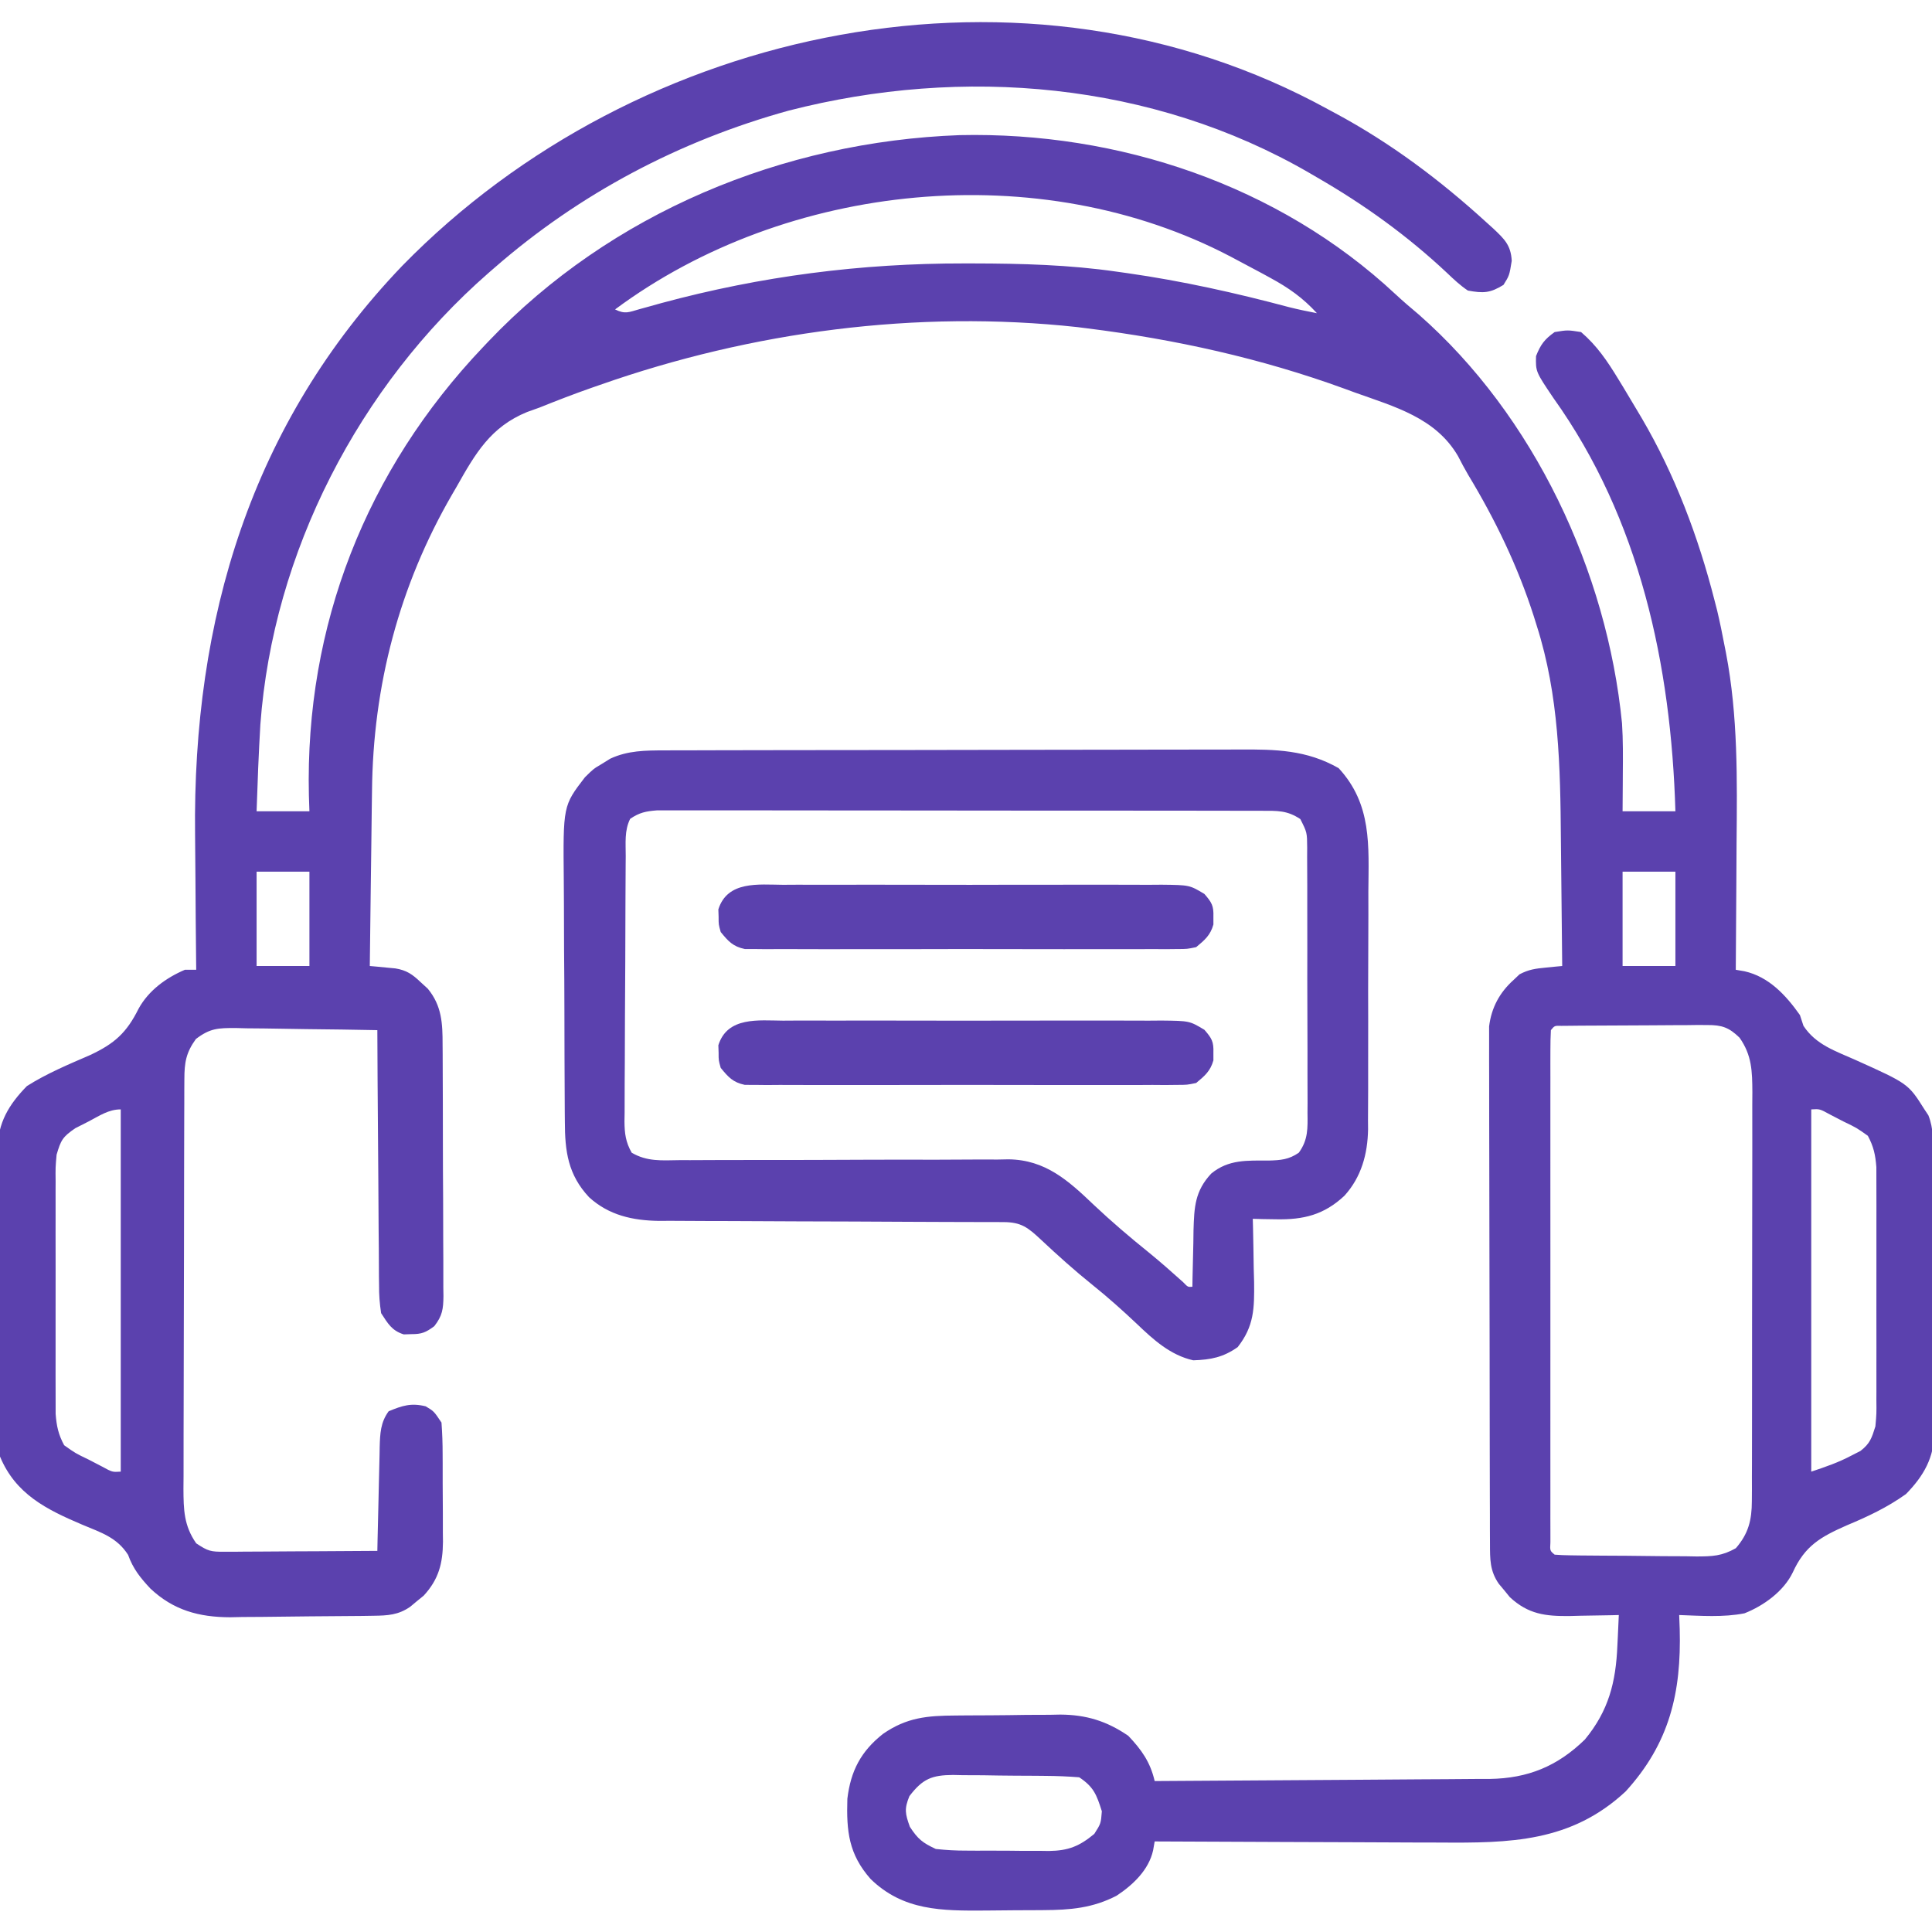 <svg version="1.1" xmlns="http://www.w3.org/2000/svg" width="512px" height="512px" transform="rotate(0) scale(1, 1)">
<path d="M0 0 C0.596 0.319 1.191 0.639 1.805 0.968 C16.546 8.878 29.663 18.73 42 30 C42.566 30.511 43.133 31.022 43.716 31.548 C46.7 34.356 48.414 36.006 48.625 40.125 C48 44 48 44 46.438 46.5 C42.894 48.681 41.109 48.753 37 48 C34.968 46.639 33.307 45.07 31.535 43.383 C21.016 33.495 9.492 25.189 -3 18 C-3.66 17.614 -4.321 17.227 -5.001 16.829 C-46.639 -7.302 -96.841 -11.551 -143.014 0.322 C-171.914 8.313 -198.423 22.294 -221 42 C-221.506 42.439 -222.012 42.878 -222.533 43.33 C-256.843 73.304 -279.65 117.34 -283 163 C-283.455 170.662 -283.747 178.329 -284 186 C-279.38 186 -274.76 186 -270 186 C-270.046 184.618 -270.093 183.236 -270.141 181.812 C-271.176 136.778 -254.964 95.583 -224 63 C-223.522 62.495 -223.044 61.989 -222.551 61.469 C-190.104 27.393 -144.517 8.533 -97.695 6.812 C-55.612 5.875 -13.204 20.013 17.777 48.93 C19.781 50.796 21.838 52.556 23.938 54.312 C54.551 81.176 73.891 122.45 77.852 162.691 C78.138 167.147 78.103 171.6 78.062 176.062 C78.058 177.023 78.053 177.984 78.049 178.975 C78.037 181.316 78.019 183.658 78 186 C82.62 186 87.24 186 92 186 C90.863 147.317 82.6 108.551 59.691 76.508 C54.964 69.499 54.964 69.499 55.062 65.375 C56.266 62.325 57.314 60.908 60 59 C63.438 58.438 63.438 58.438 67 59 C71.192 62.59 73.976 66.714 76.812 71.375 C77.246 72.082 77.679 72.789 78.125 73.517 C79.431 75.67 80.719 77.832 82 80 C82.36 80.606 82.721 81.213 83.092 81.837 C91.888 96.85 98.085 113.297 102.375 130.125 C102.601 131.004 102.828 131.883 103.061 132.789 C103.792 135.847 104.41 138.911 105 142 C105.132 142.668 105.265 143.337 105.401 144.025 C108.611 160.8 108.362 177.577 108.206 194.573 C108.175 198.356 108.161 202.138 108.146 205.92 C108.115 213.28 108.064 220.64 108 228 C108.764 228.131 109.529 228.263 110.316 228.398 C116.782 229.848 121.3 234.756 125 240 C125.464 241.413 125.464 241.413 125.938 242.855 C129.25 247.906 134.417 249.515 139.812 251.938 C153.698 258.189 153.698 258.189 158 265 C158.346 265.522 158.692 266.044 159.048 266.581 C160.446 270.133 160.303 273.643 160.306 277.405 C160.315 278.251 160.323 279.097 160.332 279.969 C160.356 282.766 160.364 285.562 160.371 288.359 C160.38 290.307 160.389 292.256 160.398 294.204 C160.415 298.289 160.423 302.374 160.426 306.46 C160.431 311.683 160.469 316.906 160.514 322.129 C160.544 326.154 160.551 330.179 160.552 334.205 C160.556 336.13 160.569 338.054 160.59 339.979 C160.617 342.679 160.612 345.377 160.599 348.077 C160.622 349.259 160.622 349.259 160.644 350.464 C160.555 357.296 157.837 362.096 153.1 366.944 C148.114 370.496 143.009 372.899 137.375 375.25 C130.506 378.289 126.324 380.63 123.105 387.703 C120.701 392.699 115.413 396.527 110.309 398.543 C104.674 399.658 98.719 399.199 93 399 C93.046 400.221 93.093 401.441 93.141 402.699 C93.591 419.525 90.477 432.948 78.812 445.75 C64.311 459.246 48.102 459.434 29.488 459.293 C27.307 459.287 25.125 459.283 22.944 459.28 C17.234 459.269 11.525 459.239 5.816 459.206 C-0.023 459.175 -5.862 459.162 -11.701 459.146 C-23.134 459.114 -34.567 459.063 -46 459 C-46.137 459.782 -46.274 460.563 -46.416 461.369 C-47.566 466.548 -51.728 470.497 -56.066 473.367 C-62.414 476.667 -68.345 477.164 -75.449 477.203 C-76.262 477.209 -77.075 477.215 -77.912 477.22 C-79.629 477.23 -81.346 477.236 -83.063 477.24 C-85.662 477.25 -88.259 477.281 -90.857 477.312 C-102.357 477.387 -112.62 477.417 -121.305 468.926 C-127.061 462.387 -127.709 456.371 -127.441 447.699 C-126.56 440.31 -123.846 435.117 -118 430.5 C-111.714 426.14 -106.272 425.671 -98.801 425.629 C-97.811 425.62 -96.82 425.611 -95.8 425.602 C-93.706 425.587 -91.613 425.578 -89.519 425.574 C-86.341 425.563 -83.164 425.513 -79.986 425.463 C-77.945 425.453 -75.904 425.446 -73.863 425.441 C-72.924 425.422 -71.985 425.402 -71.018 425.382 C-64.119 425.429 -58.731 427.086 -53 431 C-49.46 434.717 -47.158 437.987 -46 443 C-33.638 442.939 -21.277 442.862 -8.916 442.764 C-3.175 442.72 2.565 442.68 8.305 442.654 C13.849 442.627 19.393 442.587 24.937 442.537 C27.048 442.52 29.159 442.509 31.27 442.502 C34.235 442.493 37.2 442.465 40.166 442.432 C41.464 442.435 41.464 442.435 42.788 442.437 C52.916 442.282 60.727 439.082 68 432 C74.313 424.365 76.225 416.797 76.625 407.062 C76.664 406.283 76.702 405.504 76.742 404.701 C76.835 402.801 76.919 400.901 77 399 C76.395 399.016 75.791 399.031 75.167 399.048 C72.403 399.11 69.64 399.149 66.875 399.188 C65.924 399.213 64.972 399.238 63.992 399.264 C57.571 399.331 53.05 398.814 48.137 394.281 C47.658 393.693 47.18 393.106 46.688 392.5 C46.196 391.912 45.705 391.324 45.199 390.719 C42.807 387.29 42.871 384.181 42.86 380.137 C42.854 378.913 42.848 377.689 42.842 376.428 C42.841 375.069 42.84 373.711 42.839 372.352 C42.834 370.923 42.829 369.494 42.824 368.065 C42.811 364.181 42.804 360.296 42.8 356.412 C42.797 353.985 42.793 351.558 42.788 349.13 C42.775 341.536 42.765 333.941 42.761 326.346 C42.757 317.581 42.739 308.816 42.71 300.05 C42.688 293.274 42.678 286.498 42.677 279.721 C42.676 275.675 42.67 271.628 42.652 267.581 C42.636 263.774 42.634 259.966 42.642 256.158 C42.643 254.763 42.639 253.367 42.629 251.972 C42.616 250.063 42.624 248.153 42.633 246.244 C42.631 245.177 42.63 244.11 42.628 243.01 C43.241 238.046 45.408 234.018 49.125 230.688 C49.643 230.196 50.161 229.705 50.695 229.199 C53.18 227.907 54.878 227.695 57.644 227.425 C58.459 227.343 59.273 227.261 60.112 227.177 C60.735 227.118 61.358 227.06 62 227 C61.938 219.375 61.86 211.749 61.764 204.124 C61.72 200.581 61.681 197.038 61.654 193.495 C61.501 174.254 61.169 155.324 55.25 136.812 C54.865 135.576 54.865 135.576 54.472 134.315 C50.214 121.043 44.263 108.709 37.057 96.794 C36.109 95.185 35.242 93.528 34.387 91.867 C28.446 81.687 17.544 78.779 7 75 C6.131 74.68 5.262 74.361 4.366 74.032 C-17.808 65.946 -40.602 60.924 -64 58 C-64.825 57.895 -65.65 57.791 -66.499 57.683 C-109.052 53.053 -152.77 58.86 -193 73 C-193.758 73.263 -194.515 73.526 -195.296 73.797 C-199.916 75.415 -204.46 77.17 -209 79 C-210.088 79.389 -211.176 79.779 -212.297 80.18 C-222.014 84.15 -226.045 91.22 -231 100 C-231.393 100.675 -231.786 101.351 -232.191 102.046 C-246.227 126.279 -253.158 152.748 -253.414 180.711 C-253.433 182.059 -253.452 183.406 -253.473 184.754 C-253.523 188.249 -253.563 191.744 -253.601 195.239 C-253.641 198.826 -253.692 202.413 -253.742 206 C-253.838 213 -253.923 220 -254 227 C-253.38 227.055 -252.76 227.111 -252.121 227.168 C-250.903 227.287 -250.903 227.287 -249.66 227.409 C-248.854 227.485 -248.049 227.561 -247.219 227.639 C-244.268 228.119 -242.708 229.198 -240.562 231.25 C-239.924 231.833 -239.286 232.415 -238.629 233.016 C-234.91 237.546 -234.702 242.186 -234.709 247.848 C-234.703 248.622 -234.696 249.397 -234.689 250.195 C-234.67 252.746 -234.666 255.297 -234.664 257.848 C-234.658 259.625 -234.651 261.401 -234.644 263.178 C-234.632 266.898 -234.628 270.618 -234.629 274.337 C-234.63 279.104 -234.602 283.871 -234.568 288.638 C-234.546 292.306 -234.542 295.973 -234.543 299.641 C-234.54 301.399 -234.531 303.156 -234.516 304.914 C-234.496 307.37 -234.502 309.825 -234.514 312.281 C-234.503 313.007 -234.492 313.733 -234.48 314.481 C-234.523 317.924 -234.762 319.694 -236.905 322.447 C-239.163 324.121 -240.222 324.568 -243 324.562 C-243.99 324.595 -243.99 324.595 -245 324.629 C-248.179 323.629 -249.205 321.751 -251 319 C-251.395 316.376 -251.565 314.167 -251.546 311.548 C-251.561 310.449 -251.561 310.449 -251.577 309.329 C-251.607 306.921 -251.608 304.514 -251.609 302.105 C-251.624 300.431 -251.641 298.757 -251.659 297.082 C-251.703 292.685 -251.723 288.287 -251.738 283.89 C-251.758 279.398 -251.8 274.907 -251.84 270.416 C-251.915 261.611 -251.965 252.806 -252 244 C-258.317 243.873 -264.634 243.786 -270.951 243.725 C-273.1 243.7 -275.248 243.666 -277.397 243.623 C-280.487 243.562 -283.577 243.534 -286.668 243.512 C-287.626 243.486 -288.585 243.46 -289.573 243.434 C-294.201 243.432 -296.301 243.469 -300.083 246.343 C-302.712 249.986 -303.126 252.578 -303.14 256.952 C-303.146 257.974 -303.152 258.996 -303.158 260.049 C-303.159 261.169 -303.16 262.29 -303.161 263.445 C-303.166 264.625 -303.171 265.806 -303.176 267.023 C-303.188 270.262 -303.196 273.502 -303.2 276.742 C-303.203 278.767 -303.207 280.792 -303.212 282.817 C-303.225 289.156 -303.235 295.495 -303.239 301.834 C-303.243 309.146 -303.261 316.458 -303.29 323.77 C-303.312 329.425 -303.322 335.08 -303.323 340.735 C-303.324 344.112 -303.33 347.487 -303.348 350.863 C-303.365 354.631 -303.363 358.399 -303.356 362.167 C-303.37 363.839 -303.37 363.839 -303.384 365.545 C-303.355 371.069 -303.276 375.307 -300 380 C-296.843 382.105 -296.126 382.247 -292.529 382.227 C-291.628 382.227 -290.727 382.227 -289.799 382.227 C-288.83 382.216 -287.861 382.206 -286.863 382.195 C-285.869 382.192 -284.874 382.19 -283.849 382.187 C-280.67 382.176 -277.492 382.15 -274.312 382.125 C-272.158 382.115 -270.004 382.106 -267.85 382.098 C-262.566 382.076 -257.283 382.042 -252 382 C-251.98 381.021 -251.96 380.043 -251.94 379.034 C-251.864 375.396 -251.775 371.758 -251.683 368.121 C-251.644 366.547 -251.61 364.974 -251.578 363.401 C-251.532 361.137 -251.474 358.873 -251.414 356.609 C-251.403 355.908 -251.391 355.207 -251.379 354.485 C-251.271 350.89 -251.168 347.956 -249 345 C-245.359 343.489 -243.055 342.742 -239.188 343.688 C-237 345 -237 345 -235 348 C-234.792 350.832 -234.696 353.562 -234.699 356.395 C-234.695 357.22 -234.691 358.044 -234.686 358.894 C-234.68 360.64 -234.68 362.386 -234.684 364.132 C-234.687 366.792 -234.664 369.451 -234.639 372.111 C-234.636 373.81 -234.636 375.508 -234.637 377.207 C-234.628 377.998 -234.618 378.789 -234.609 379.603 C-234.656 385.299 -235.729 389.538 -239.719 393.863 C-240.307 394.342 -240.894 394.82 -241.5 395.312 C-242.088 395.804 -242.676 396.295 -243.281 396.801 C-246.424 398.994 -249.245 399.139 -252.955 399.193 C-254.468 399.217 -254.468 399.217 -256.012 399.242 C-260.639 399.286 -265.266 399.327 -269.894 399.35 C-272.327 399.367 -274.76 399.394 -277.194 399.432 C-280.714 399.487 -284.233 399.509 -287.754 399.523 C-288.83 399.546 -289.907 399.569 -291.016 399.592 C-299.268 399.569 -306.019 397.741 -312.149 391.981 C-314.809 389.127 -316.728 386.761 -318.055 383.055 C-321.011 378.413 -325.228 377.146 -330.188 375.062 C-339.708 371.019 -347.851 366.972 -352 357 C-352.425 354.119 -352.431 351.276 -352.42 348.368 C-352.428 347.521 -352.437 346.675 -352.446 345.803 C-352.469 343.017 -352.47 340.231 -352.469 337.445 C-352.476 335.5 -352.484 333.555 -352.492 331.61 C-352.505 327.536 -352.507 323.463 -352.501 319.389 C-352.495 314.182 -352.526 308.975 -352.566 303.768 C-352.592 299.751 -352.595 295.734 -352.591 291.717 C-352.593 289.798 -352.603 287.879 -352.62 285.96 C-352.643 283.27 -352.633 280.581 -352.615 277.891 C-352.628 277.106 -352.642 276.322 -352.655 275.513 C-352.55 268.541 -349.689 263.753 -344.871 258.82 C-339.608 255.484 -333.814 253.067 -328.104 250.594 C-321.669 247.575 -318.459 244.721 -315.278 238.323 C-312.618 233.487 -308.024 230.145 -303 228 C-302.01 228 -301.02 228 -300 228 C-300.009 227.233 -300.018 226.466 -300.027 225.676 C-300.108 218.312 -300.169 210.948 -300.207 203.583 C-300.228 199.8 -300.255 196.018 -300.302 192.235 C-300.98 135.245 -285.496 83.302 -245.393 41.434 C-182.878 -22.561 -79.923 -43.981 0 0 Z M-189 53 C-186.34 54.33 -185.347 53.726 -182.512 52.926 C-181.126 52.545 -181.126 52.545 -179.713 52.157 C-178.715 51.878 -177.716 51.6 -176.688 51.312 C-150.271 44.183 -123.849 40.776 -96.5 40.812 C-95.659 40.813 -94.817 40.814 -93.95 40.814 C-81.199 40.839 -68.638 41.169 -56 43 C-55.077 43.129 -54.154 43.258 -53.204 43.391 C-38.686 45.467 -24.554 48.618 -10.39 52.399 C-7.939 53.015 -5.482 53.524 -3 54 C-6.744 49.912 -10.518 47.26 -15.375 44.625 C-16.081 44.239 -16.786 43.852 -17.513 43.454 C-19.667 42.287 -21.831 41.14 -24 40 C-24.617 39.672 -25.234 39.344 -25.87 39.005 C-76.54 12.423 -143.502 19.211 -189 53 Z M-284 202 C-284 210.25 -284 218.5 -284 227 C-279.38 227 -274.76 227 -270 227 C-270 218.75 -270 210.5 -270 202 C-274.62 202 -279.24 202 -284 202 Z M78 202 C78 210.25 78 218.5 78 227 C82.62 227 87.24 227 92 227 C92 218.75 92 210.5 92 202 C87.38 202 82.76 202 78 202 Z M59 244 C58.901 245.782 58.874 247.568 58.873 249.353 C58.87 250.514 58.867 251.675 58.864 252.871 C58.866 254.156 58.869 255.441 58.871 256.766 C58.869 258.124 58.867 259.482 58.865 260.84 C58.861 264.538 58.863 268.236 58.866 271.935 C58.868 275.797 58.866 279.659 58.864 283.521 C58.862 290.007 58.865 296.494 58.87 302.98 C58.875 310.49 58.873 318.001 58.868 325.511 C58.863 331.947 58.863 338.384 58.865 344.82 C58.867 348.669 58.867 352.519 58.864 356.368 C58.861 359.986 58.863 363.604 58.869 367.222 C58.871 369.191 58.868 371.16 58.864 373.129 C58.867 374.29 58.87 375.451 58.873 376.647 C58.873 377.663 58.874 378.678 58.874 379.725 C58.744 381.967 58.744 381.967 60 383 C61.385 383.114 62.776 383.16 64.165 383.177 C65.05 383.19 65.934 383.203 66.846 383.216 C67.809 383.223 68.773 383.231 69.766 383.238 C70.751 383.246 71.737 383.254 72.752 383.263 C74.844 383.277 76.935 383.287 79.027 383.295 C82.223 383.312 85.418 383.356 88.613 383.4 C90.643 383.411 92.673 383.419 94.703 383.426 C95.659 383.443 96.614 383.461 97.598 383.479 C101.78 383.465 104.33 383.381 108.019 381.286 C111.358 377.434 112.249 373.836 112.261 368.808 C112.271 367.27 112.271 367.27 112.282 365.702 C112.28 364.589 112.277 363.475 112.275 362.328 C112.28 361.147 112.285 359.966 112.29 358.749 C112.302 355.518 112.304 352.287 112.302 349.055 C112.301 346.354 112.305 343.653 112.31 340.952 C112.321 334.577 112.322 328.203 112.316 321.828 C112.31 315.26 112.322 308.692 112.343 302.124 C112.361 296.477 112.367 290.83 112.364 285.183 C112.362 281.814 112.364 278.445 112.378 275.075 C112.391 271.317 112.384 267.559 112.372 263.801 C112.38 262.69 112.388 261.578 112.395 260.433 C112.358 254.921 112.288 250.666 109 246 C106.2 243.272 104.301 242.626 100.431 242.644 C99.534 242.641 98.636 242.638 97.712 242.634 C96.751 242.647 95.79 242.659 94.801 242.672 C93.81 242.674 92.819 242.676 91.798 242.678 C89.708 242.684 87.617 242.698 85.527 242.719 C82.314 242.75 79.102 242.76 75.889 242.766 C73.859 242.775 71.83 242.785 69.801 242.797 C68.834 242.801 67.868 242.805 66.872 242.81 C65.984 242.819 65.096 242.829 64.181 242.839 C63.396 242.846 62.611 242.853 61.802 242.86 C59.978 242.805 59.978 242.805 59 244 Z M-328.5 268.188 C-329.665 268.779 -330.831 269.371 -332.031 269.98 C-335.421 272.286 -335.868 273.162 -337 277 C-337.302 280.38 -337.302 280.38 -337.259 284.098 C-337.262 284.793 -337.266 285.488 -337.269 286.204 C-337.278 288.49 -337.272 290.776 -337.266 293.062 C-337.267 294.658 -337.269 296.253 -337.271 297.848 C-337.274 301.187 -337.27 304.525 -337.261 307.864 C-337.249 312.138 -337.256 316.412 -337.268 320.686 C-337.275 323.978 -337.273 327.271 -337.268 330.563 C-337.266 332.139 -337.268 333.714 -337.273 335.29 C-337.278 337.494 -337.27 339.698 -337.259 341.902 C-337.257 343.155 -337.256 344.408 -337.254 345.699 C-337.004 348.953 -336.535 351.134 -335 354 C-332.019 356.12 -332.019 356.12 -328.5 357.812 C-326.752 358.719 -326.752 358.719 -324.969 359.645 C-322.241 361.138 -322.241 361.138 -320 361 C-320 329.32 -320 297.64 -320 265 C-323.25 265 -325.647 266.707 -328.5 268.188 Z M128 265 C128 296.68 128 328.36 128 361 C131.938 359.687 135.168 358.583 138.75 356.688 C139.508 356.299 140.266 355.911 141.047 355.512 C143.594 353.54 144.036 352.071 145 349 C145.302 345.62 145.302 345.62 145.259 341.902 C145.262 341.207 145.266 340.512 145.269 339.796 C145.278 337.51 145.272 335.224 145.266 332.938 C145.267 331.342 145.269 329.747 145.271 328.152 C145.274 324.813 145.27 321.475 145.261 318.136 C145.249 313.862 145.256 309.588 145.268 305.314 C145.275 302.022 145.273 298.729 145.268 295.437 C145.266 293.861 145.268 292.286 145.273 290.71 C145.278 288.506 145.27 286.302 145.259 284.098 C145.257 282.845 145.256 281.592 145.254 280.301 C145.004 277.047 144.535 274.866 143 272 C140.019 269.88 140.019 269.88 136.5 268.188 C135.335 267.583 134.169 266.978 132.969 266.355 C130.241 264.862 130.241 264.862 128 265 Z M-111 447 C-112.388 450.383 -112.122 451.66 -110.875 455.125 C-108.747 458.388 -107.507 459.366 -104 461 C-101.205 461.299 -98.64 461.445 -95.848 461.434 C-95.07 461.439 -94.292 461.444 -93.491 461.449 C-91.851 461.456 -90.211 461.455 -88.572 461.446 C-86.074 461.438 -83.578 461.466 -81.08 461.498 C-79.482 461.5 -77.883 461.499 -76.285 461.496 C-75.544 461.507 -74.804 461.519 -74.04 461.53 C-68.893 461.462 -65.944 460.279 -62 457 C-60.25 454.25 -60.25 454.25 -60 451 C-61.388 446.616 -62.14 444.573 -66 442 C-68.987 441.767 -71.878 441.648 -74.867 441.629 C-76.175 441.615 -76.175 441.615 -77.509 441.602 C-79.353 441.587 -81.197 441.578 -83.042 441.574 C-85.858 441.563 -88.672 441.513 -91.488 441.463 C-93.281 441.453 -95.074 441.446 -96.867 441.441 C-97.707 441.422 -98.547 441.402 -99.412 441.382 C-104.982 441.425 -107.462 442.35 -111 447 Z " fill="#5b41ae" transform="translate(352,29)"/>
<path d="M0 0 C1.063 -0.004 1.063 -0.004 2.147 -0.009 C4.515 -0.018 6.883 -0.019 9.251 -0.021 C10.951 -0.025 12.652 -0.03 14.352 -0.036 C18.968 -0.049 23.584 -0.055 28.2 -0.06 C31.086 -0.063 33.971 -0.067 36.857 -0.071 C45.892 -0.085 54.927 -0.095 63.961 -0.098 C74.38 -0.103 84.798 -0.12 95.217 -0.149 C103.277 -0.171 111.338 -0.181 119.398 -0.182 C124.209 -0.184 129.02 -0.189 133.831 -0.207 C138.358 -0.224 142.886 -0.226 147.413 -0.217 C149.07 -0.216 150.728 -0.221 152.385 -0.231 C161.905 -0.284 170.072 -0.145 178.604 4.703 C187.459 14.296 186.576 25.216 186.482 37.488 C186.483 39.47 186.486 41.452 186.49 43.434 C186.493 47.574 186.478 51.713 186.451 55.853 C186.416 61.141 186.422 66.428 186.441 71.716 C186.452 75.804 186.443 79.892 186.428 83.98 C186.423 85.929 186.423 87.878 186.429 89.827 C186.435 92.557 186.414 95.286 186.387 98.016 C186.397 99.206 186.397 99.206 186.407 100.42 C186.297 106.966 184.621 113.097 180.133 118.033 C174.734 123.076 169.331 124.415 161.979 124.265 C160.826 124.247 159.674 124.229 158.486 124.211 C157.618 124.188 156.749 124.164 155.854 124.14 C155.875 124.922 155.895 125.703 155.917 126.508 C156.001 130.073 156.052 133.637 156.104 137.203 C156.137 138.432 156.171 139.661 156.205 140.928 C156.28 147.878 156.214 152.579 151.854 158.14 C148.026 160.837 144.744 161.488 140.076 161.637 C134.002 160.281 129.478 156.14 125.104 151.953 C121.295 148.36 117.442 144.919 113.354 141.64 C108.626 137.842 104.156 133.829 99.736 129.681 C96.259 126.434 94.505 125.017 89.763 125.009 C88.907 125.005 88.051 125.001 87.168 124.997 C86.226 124.998 85.285 124.998 84.314 124.999 C82.829 124.993 82.829 124.993 81.313 124.988 C79.156 124.981 76.999 124.975 74.842 124.972 C71.424 124.965 68.007 124.949 64.589 124.93 C54.869 124.878 45.149 124.83 35.429 124.815 C29.487 124.804 23.546 124.775 17.604 124.733 C15.343 124.721 13.081 124.716 10.819 124.718 C7.645 124.72 4.472 124.698 1.299 124.67 C0.371 124.677 -0.557 124.684 -1.512 124.69 C-8.45 124.592 -14.775 123.215 -20.033 118.42 C-25.622 112.457 -26.446 106.24 -26.453 98.356 C-26.461 97.494 -26.469 96.631 -26.478 95.742 C-26.502 92.901 -26.511 90.06 -26.518 87.219 C-26.526 85.233 -26.536 83.248 -26.545 81.263 C-26.561 77.103 -26.569 72.944 -26.572 68.785 C-26.577 63.474 -26.615 58.165 -26.661 52.855 C-26.691 48.754 -26.698 44.653 -26.699 40.552 C-26.703 38.595 -26.715 36.639 -26.736 34.682 C-26.933 14.675 -26.933 14.675 -21.146 7.14 C-18.865 4.887 -18.865 4.887 -16.646 3.578 C-15.914 3.123 -15.182 2.668 -14.428 2.199 C-9.735 0.021 -5.114 0.012 0 0 Z M-9.146 18.14 C-10.707 21.262 -10.311 24.587 -10.323 28.015 C-10.33 28.828 -10.337 29.641 -10.343 30.479 C-10.363 33.176 -10.375 35.873 -10.385 38.57 C-10.389 39.49 -10.393 40.41 -10.397 41.358 C-10.418 46.225 -10.432 51.093 -10.442 55.96 C-10.453 60.993 -10.487 66.026 -10.527 71.059 C-10.553 74.924 -10.561 78.79 -10.565 82.656 C-10.57 84.511 -10.581 86.367 -10.6 88.222 C-10.624 90.818 -10.623 93.412 -10.616 96.007 C-10.636 97.159 -10.636 97.159 -10.655 98.334 C-10.624 101.546 -10.334 103.81 -8.739 106.621 C-4.679 109.001 -0.819 108.661 3.804 108.591 C4.814 108.592 5.824 108.593 6.865 108.593 C9.059 108.593 11.253 108.583 13.447 108.565 C16.924 108.539 20.4 108.539 23.877 108.546 C33.763 108.562 43.648 108.527 53.534 108.48 C59.581 108.453 65.629 108.456 71.676 108.475 C73.977 108.476 76.278 108.465 78.579 108.443 C81.805 108.412 85.03 108.418 88.257 108.431 C89.671 108.403 89.671 108.403 91.115 108.375 C100.877 108.494 106.952 113.974 113.729 120.453 C118.423 124.875 123.271 129.015 128.299 133.058 C131.41 135.594 134.41 138.241 137.393 140.926 C138.665 142.247 138.665 142.247 139.854 142.14 C139.868 141.097 139.868 141.097 139.882 140.033 C139.936 136.859 140.019 133.688 140.104 130.515 C140.118 129.421 140.132 128.327 140.147 127.199 C140.331 121.11 140.491 116.789 144.854 112.14 C149.458 108.353 154.393 108.706 160.059 108.701 C163.242 108.614 165.404 108.452 168.054 106.616 C170.547 103.186 170.407 100.105 170.355 96.023 C170.361 95.208 170.366 94.393 170.372 93.553 C170.384 90.862 170.368 88.172 170.35 85.48 C170.35 83.61 170.351 81.739 170.354 79.869 C170.355 75.951 170.343 72.033 170.32 68.115 C170.292 63.088 170.294 58.063 170.307 53.036 C170.314 49.175 170.306 45.314 170.294 41.453 C170.289 39.599 170.289 37.745 170.293 35.892 C170.296 33.304 170.279 30.716 170.258 28.128 C170.262 27.36 170.267 26.592 170.271 25.8 C170.241 21.741 170.241 21.741 168.453 18.204 C164.933 15.864 162.409 16.012 158.186 16.007 C157.493 16.004 156.8 16.002 156.086 16 C153.752 15.994 151.418 15.994 149.085 15.995 C147.416 15.992 145.747 15.989 144.079 15.985 C139.537 15.976 134.996 15.974 130.455 15.973 C126.667 15.972 122.88 15.969 119.092 15.965 C110.159 15.957 101.225 15.954 92.291 15.955 C83.067 15.956 73.843 15.945 64.619 15.929 C56.708 15.916 48.796 15.911 40.884 15.912 C36.156 15.912 31.427 15.909 26.699 15.898 C22.252 15.889 17.805 15.889 13.358 15.896 C11.724 15.897 10.091 15.895 8.457 15.889 C6.23 15.881 4.003 15.885 1.775 15.893 C0.528 15.893 -0.72 15.892 -2.005 15.892 C-5 16.129 -6.685 16.465 -9.146 18.14 Z " fill="#5b41ae" transform="translate(176.146,198.86)"/>
<path d="M0 0 C1.163 -0.007 2.326 -0.014 3.525 -0.021 C7.37 -0.039 11.214 -0.027 15.059 -0.014 C17.73 -0.016 20.401 -0.02 23.073 -0.025 C28.671 -0.033 34.27 -0.023 39.868 -0.004 C46.335 0.018 52.802 0.011 59.269 -0.011 C64.828 -0.029 70.386 -0.032 75.945 -0.021 C79.262 -0.015 82.579 -0.016 85.897 -0.028 C89.596 -0.038 93.293 -0.022 96.992 0 C98.088 -0.008 99.185 -0.016 100.314 -0.025 C107.731 0.058 107.731 0.058 111.676 2.425 C113.642 4.685 114.157 5.564 114.059 8.518 C114.06 9.178 114.061 9.838 114.062 10.518 C113.246 13.402 111.779 14.611 109.496 16.518 C107.11 17.021 107.11 17.021 104.41 17.026 C102.871 17.042 102.871 17.042 101.301 17.06 C100.18 17.052 99.06 17.043 97.906 17.035 C96.722 17.042 95.538 17.049 94.318 17.056 C91.074 17.071 87.831 17.068 84.587 17.055 C81.191 17.045 77.795 17.054 74.399 17.06 C68.696 17.068 62.993 17.058 57.29 17.039 C50.698 17.017 44.107 17.024 37.516 17.046 C31.854 17.065 26.193 17.067 20.532 17.057 C17.151 17.05 13.771 17.05 10.391 17.063 C6.622 17.073 2.854 17.057 -0.914 17.035 C-2.034 17.043 -3.154 17.051 -4.308 17.06 C-5.335 17.048 -6.361 17.037 -7.418 17.026 C-8.754 17.023 -8.754 17.023 -10.118 17.021 C-13.275 16.355 -14.486 14.977 -16.504 12.518 C-17.07 10.518 -17.07 10.518 -17.066 8.518 C-17.088 7.858 -17.11 7.198 -17.133 6.518 C-14.73 -1.124 -6.457 -0.048 0 0 Z " fill="#5b41ae" transform="translate(207.504,234.482)"/>
<path d="M0 0 C1.163 -0.007 2.326 -0.014 3.525 -0.021 C7.37 -0.039 11.214 -0.027 15.059 -0.014 C17.73 -0.016 20.401 -0.02 23.073 -0.025 C28.671 -0.033 34.27 -0.023 39.868 -0.004 C46.335 0.018 52.802 0.011 59.269 -0.011 C64.828 -0.029 70.386 -0.032 75.945 -0.021 C79.262 -0.015 82.579 -0.016 85.897 -0.028 C89.596 -0.038 93.293 -0.022 96.992 0 C98.088 -0.008 99.185 -0.016 100.314 -0.025 C107.731 0.058 107.731 0.058 111.676 2.425 C113.642 4.685 114.157 5.564 114.059 8.518 C114.06 9.178 114.061 9.838 114.062 10.518 C113.246 13.402 111.779 14.611 109.496 16.518 C107.11 17.021 107.11 17.021 104.41 17.026 C102.871 17.042 102.871 17.042 101.301 17.06 C100.18 17.052 99.06 17.043 97.906 17.035 C96.722 17.042 95.538 17.049 94.318 17.056 C91.074 17.071 87.831 17.068 84.587 17.055 C81.191 17.045 77.795 17.054 74.399 17.06 C68.696 17.068 62.993 17.058 57.29 17.039 C50.698 17.017 44.107 17.024 37.516 17.046 C31.854 17.065 26.193 17.067 20.532 17.057 C17.151 17.05 13.771 17.05 10.391 17.063 C6.622 17.073 2.854 17.057 -0.914 17.035 C-2.034 17.043 -3.154 17.051 -4.308 17.06 C-5.335 17.048 -6.361 17.037 -7.418 17.026 C-8.754 17.023 -8.754 17.023 -10.118 17.021 C-13.275 16.355 -14.486 14.977 -16.504 12.518 C-17.07 10.518 -17.07 10.518 -17.066 8.518 C-17.088 7.858 -17.11 7.198 -17.133 6.518 C-14.73 -1.124 -6.457 -0.048 0 0 Z " fill="#5b41ae" transform="translate(207.504,270.482)"/>
</svg>